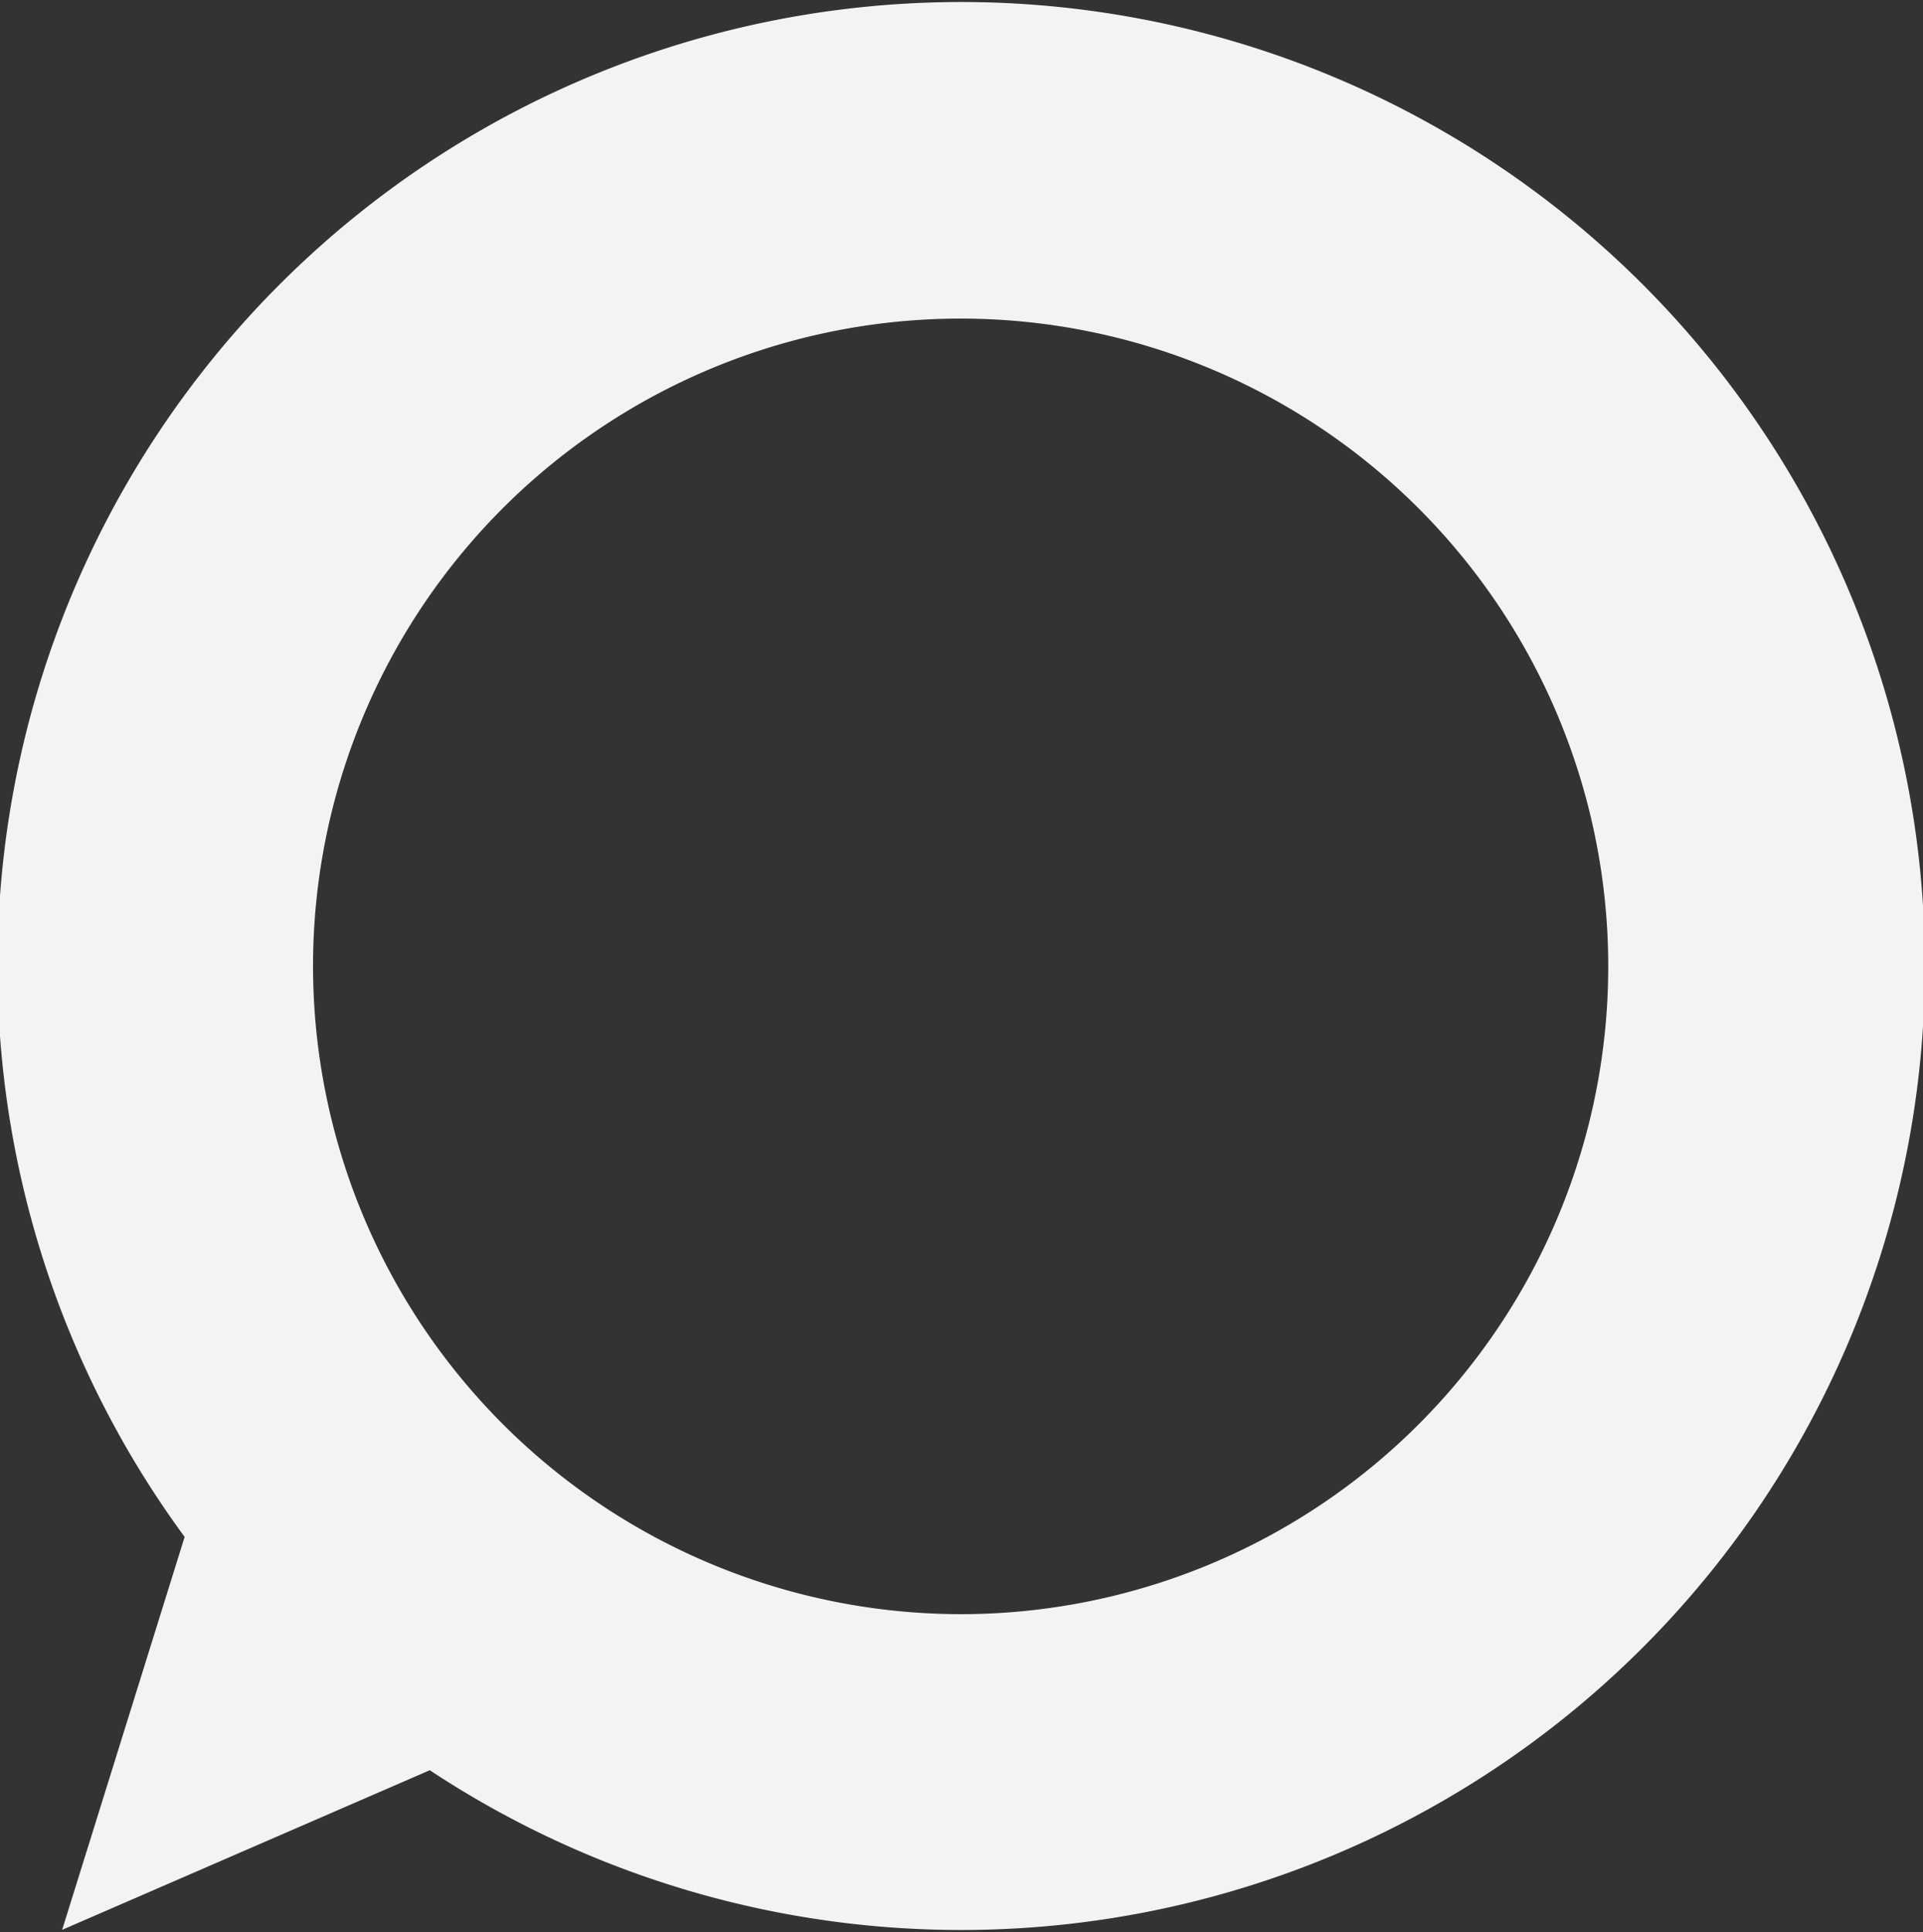 <svg xmlns="http://www.w3.org/2000/svg" xmlns:xlink="http://www.w3.org/1999/xlink" width="219" height="220" viewBox="0 0 219 220"><rect x="0" y="0" width="219" height="220" fill="#333333" stroke="none"/><defs><style>
      .cls-1 {
        fill: #f3f3f3;
      }

      .cls-2 {
        clip-path: url(#clip-path);
      }
    </style><clipPath id="clip-path"><rect id="Rectangle_429" data-name="Rectangle 429" class="cls-1" width="220" height="219" transform="translate(-0.333 0.093)"></rect></clipPath></defs><g id="Group_501" data-name="Group 501" transform="translate(231.093 -1.667) rotate(90)"><g id="Group_418" data-name="Group 418" class="cls-2" transform="translate(2 12)"><path id="Path_818" data-name="Path 818" class="cls-1" d="M201.212,170.147a109.753,109.753,0,1,0-26.564,27.921l44.736,13.949Zm-91.52,13.3a73.753,73.753,0,1,1,73.753-73.753,73.838,73.838,0,0,1-73.753,73.753" transform="translate(0 -0.002)"></path></g></g></svg>